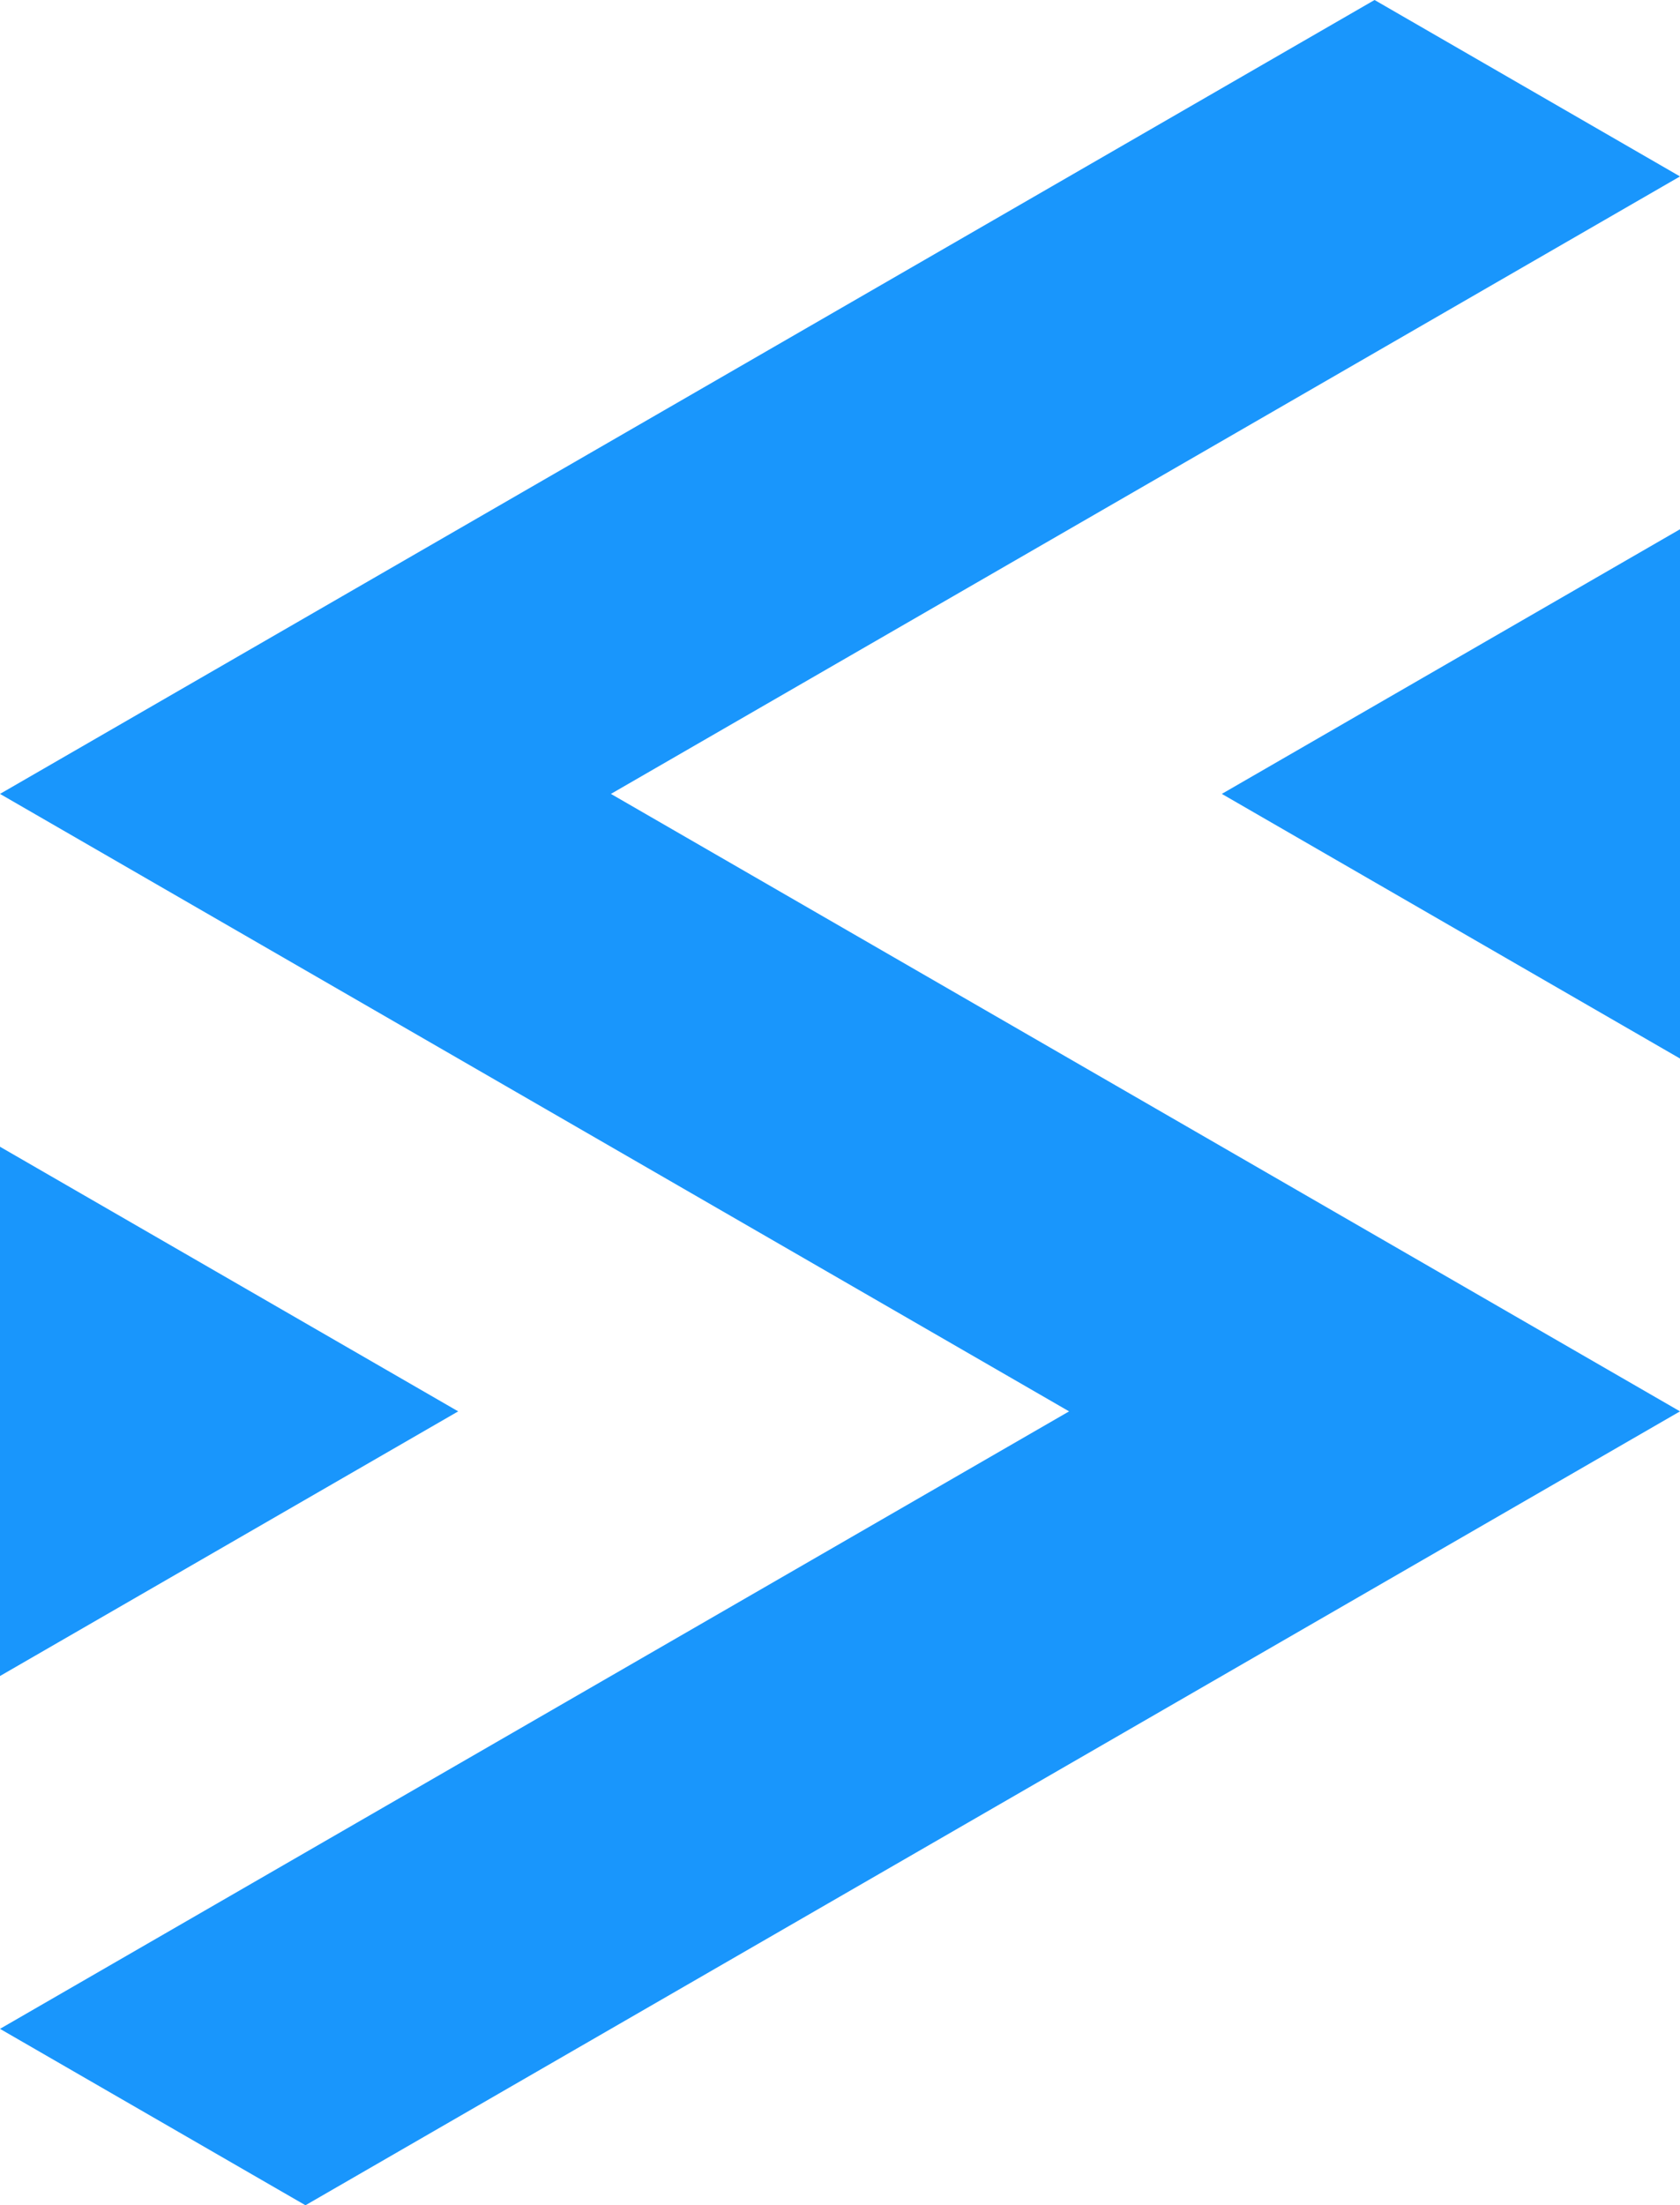 <svg width="180.024" height="236.22" version="1.1" xml:space="preserve" id="SVGRoot" xmlns="http://www.w3.org/2000/svg"><style type="text/css" id="style1"></style><path style="fill:#1996fc;fill-opacity:1" d="M147.293 0 0 85.04l114.56 66.141-65.462 37.795L0 217.323l32.732 18.897 147.292-85.039L65.464 85.04l114.56-66.141Z" id="path2"/><path style="fill:#1996fc;fill-opacity:1" d="m180.024 113.386-49.097-28.347 49.097-28.346z" id="path3"/><path style="fill:#1996fc;fill-opacity:1" d="m0 122.835 49.098 28.346L0 179.528Z" id="path4"/></svg>